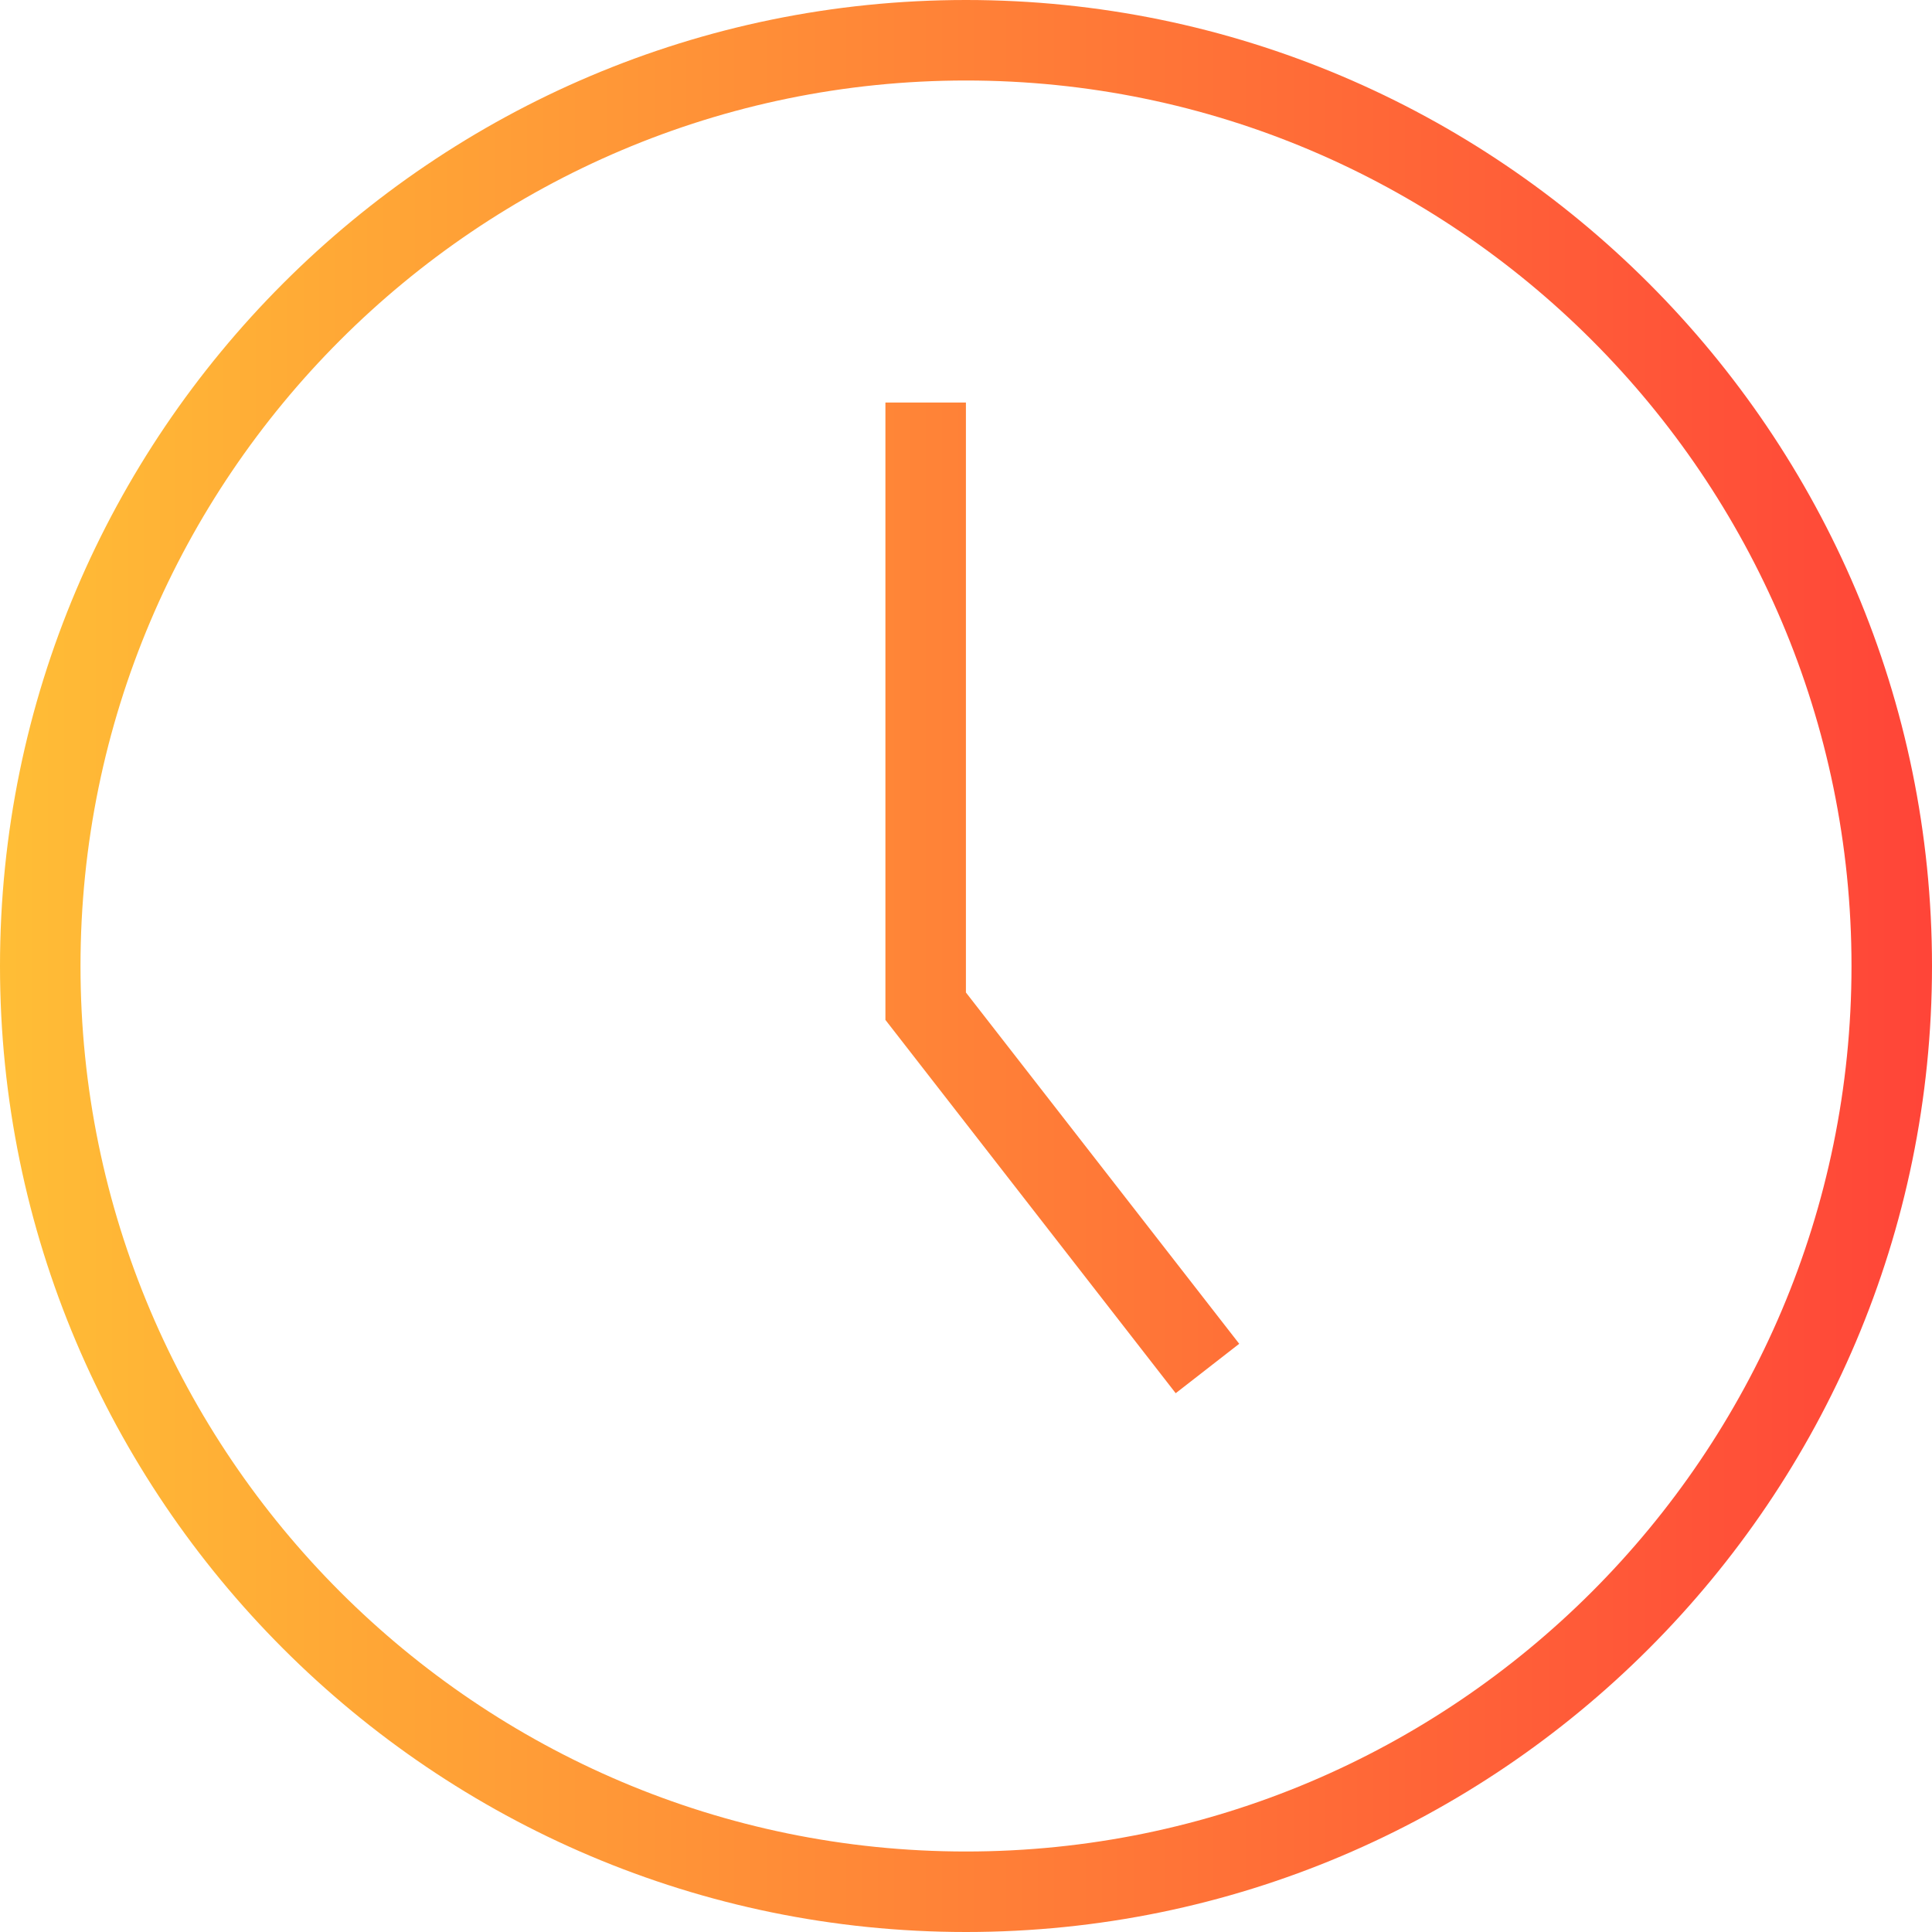 <svg xmlns="http://www.w3.org/2000/svg" id="Layer_1" data-name="Layer 1" viewBox="0 0 24 24" width="300" height="300" version="1.1" xmlns:xlink="http://www.w3.org/1999/xlink" xmlns:svgjs="http://svgjs.dev/svgjs"><g transform="matrix(-1,1.2246467991473532e-16,-1.2246467991473532e-16,-1,24,24)"><path d="M12,24C5.383,24,0,18.617,0,12S5.383,0,12,0s12,5.383,12,12-5.383,12-12,12ZM12,1C5.935,1,1,5.935,1,12s4.935,11,11,11,11-4.935,11-11S18.065,1,12,1Zm1,10.329l-3.605-4.636-.789,.614,3.395,4.364v7.329h1v-7.671Z" fill="url(#SvgjsLinearGradient1019)" data-original-color="#000000ff" stroke="none"/></g><defs><linearGradient id="SvgjsLinearGradient1019"><stop stop-color="#ff4438ff" offset="0"/><stop stop-color="#ffbe36ff" offset="1"/></linearGradient></defs></svg>